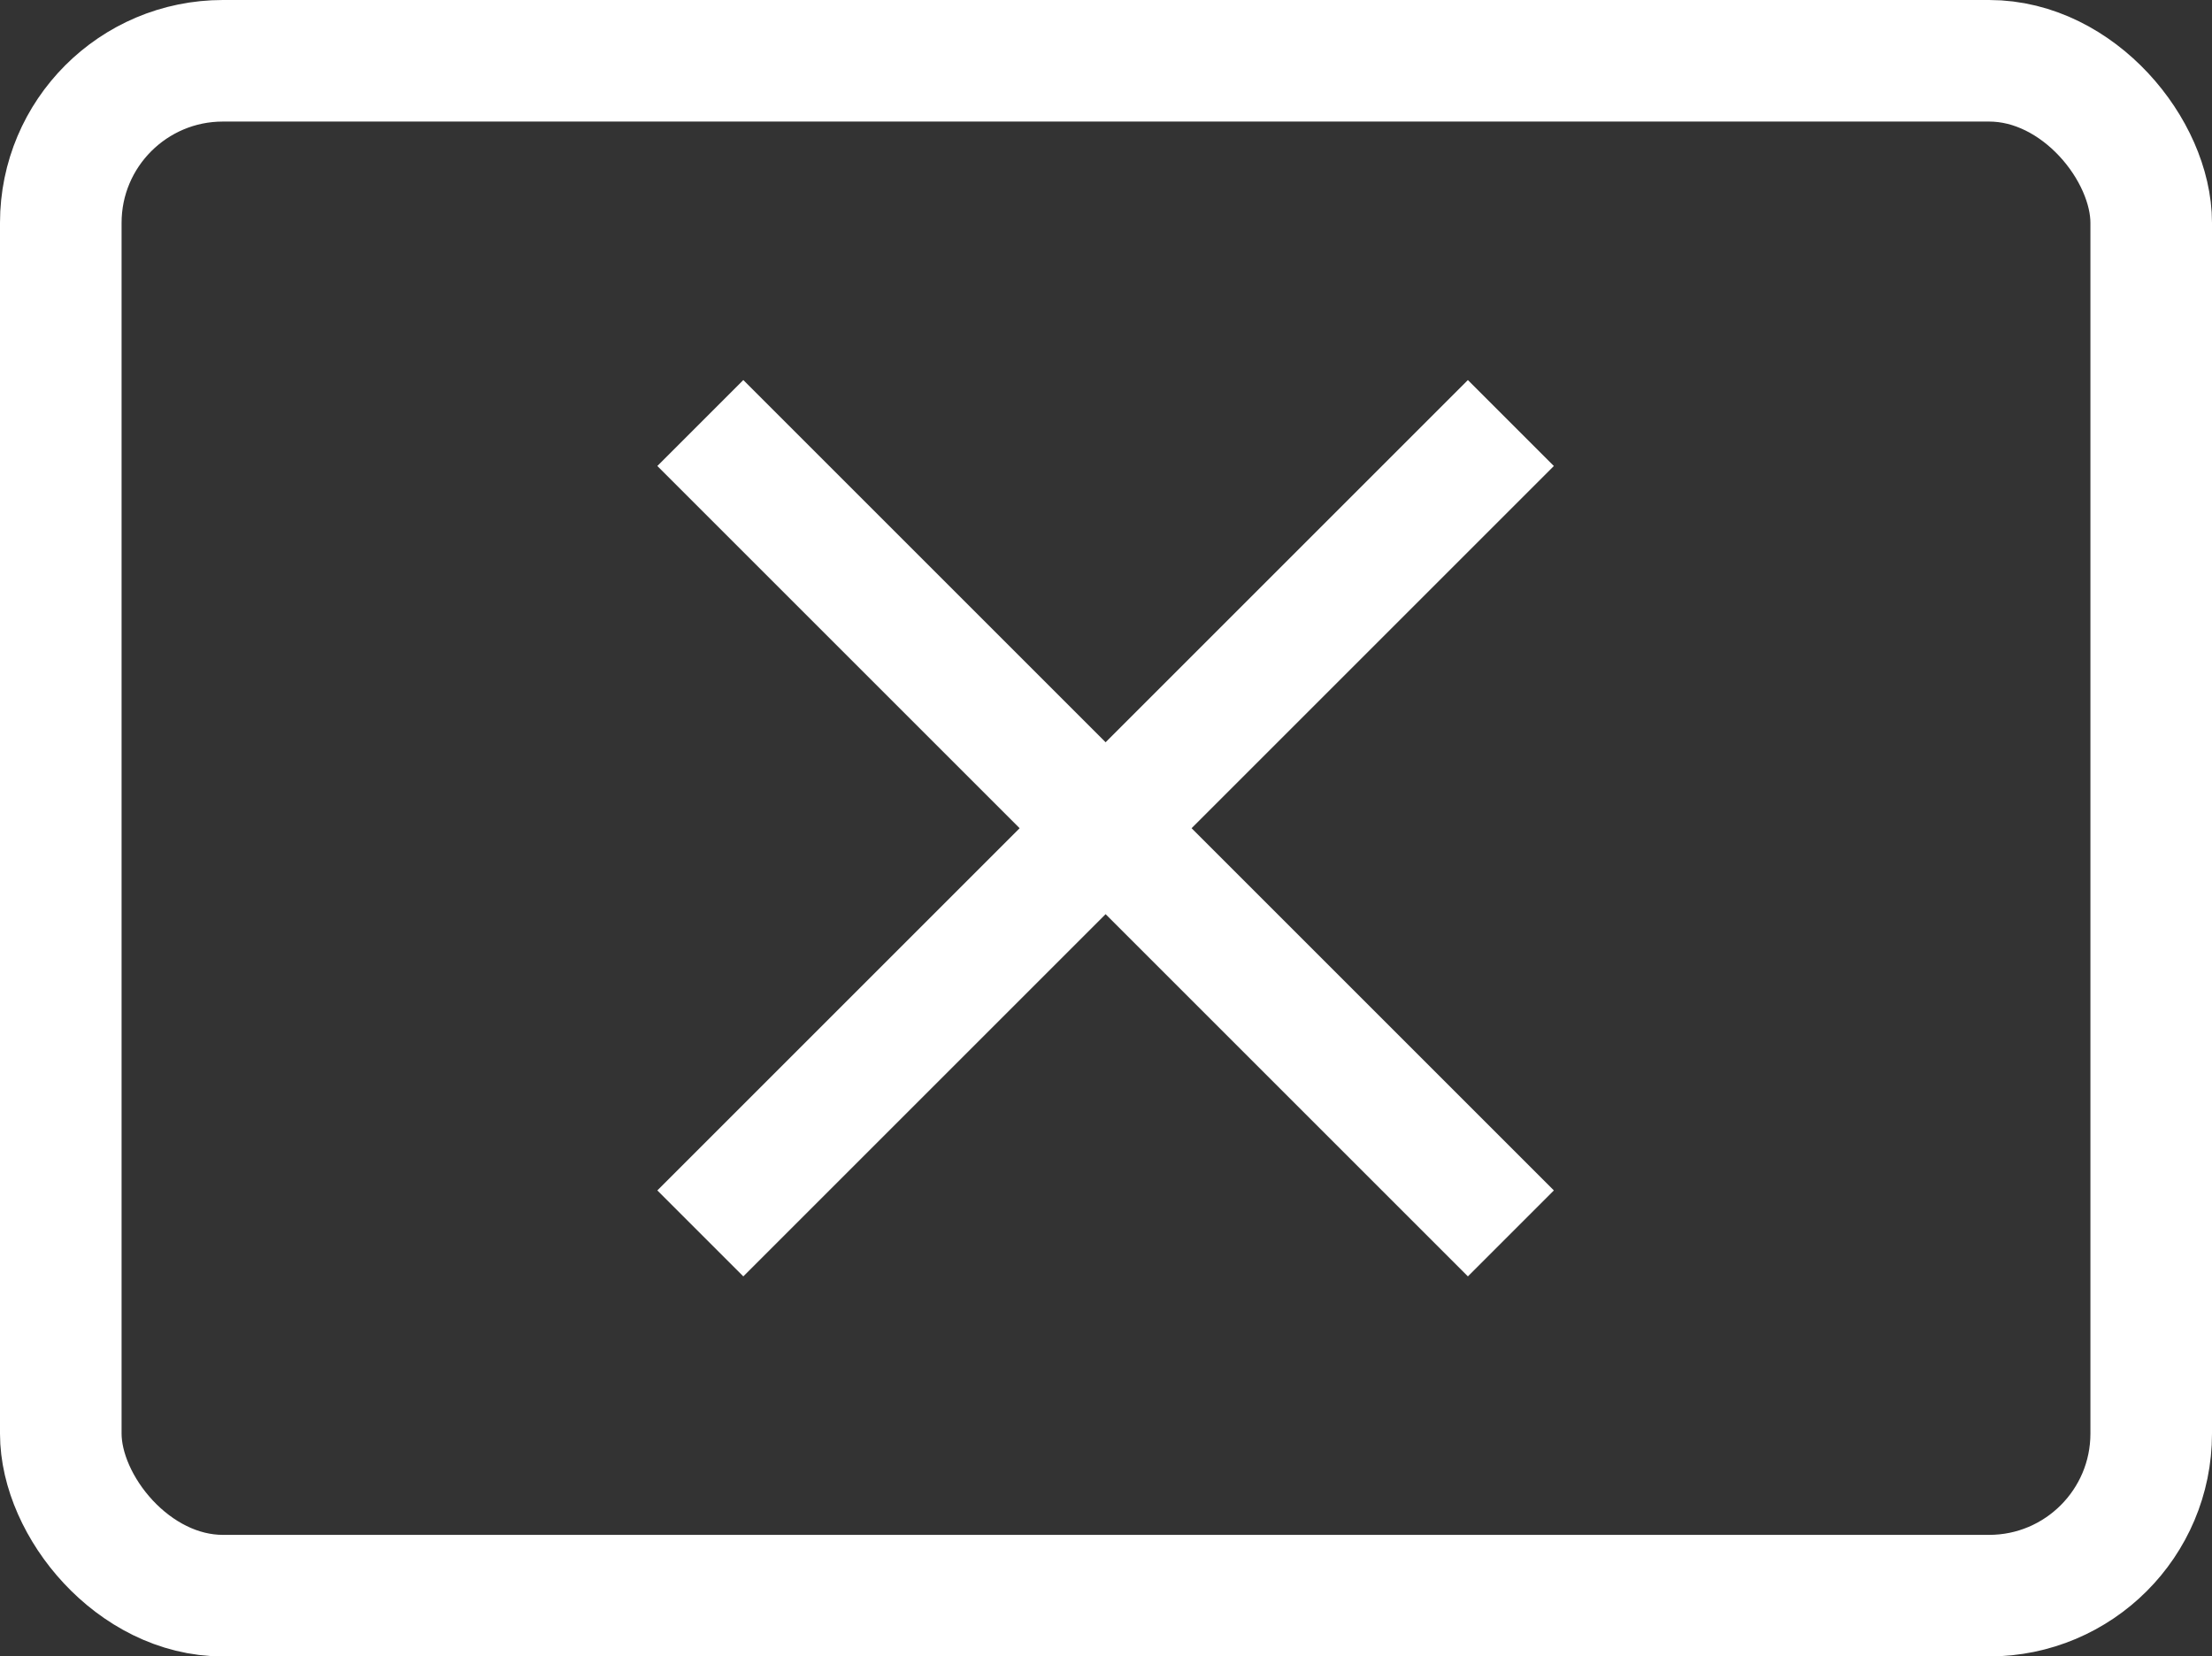 <svg xmlns="http://www.w3.org/2000/svg" viewBox="0 0 27.29 20.44"><rect x="0" y="0" width="27.29" height="20.44" fill="#333333" stroke="none"/><defs><style>.cls-1{fill:none;stroke:#fff;stroke-miterlimit:10;stroke-width:1.5px;}</style></defs><title>close-menu-white-light</title><g id="Layer_2" data-name="Layer 2"><g id="Layer_1-2" data-name="Layer 1"><g id="white"><g id="close_menu" data-name="close menu"><rect class="cls-1" x="0.75" y="0.75" width="25.79" height="18.94" rx="2"/><line class="cls-1" x1="8.64" y1="5.22" x2="18.64" y2="15.22"/><line class="cls-1" x1="8.64" y1="15.22" x2="18.64" y2="5.22"/></g></g></g></g></svg>